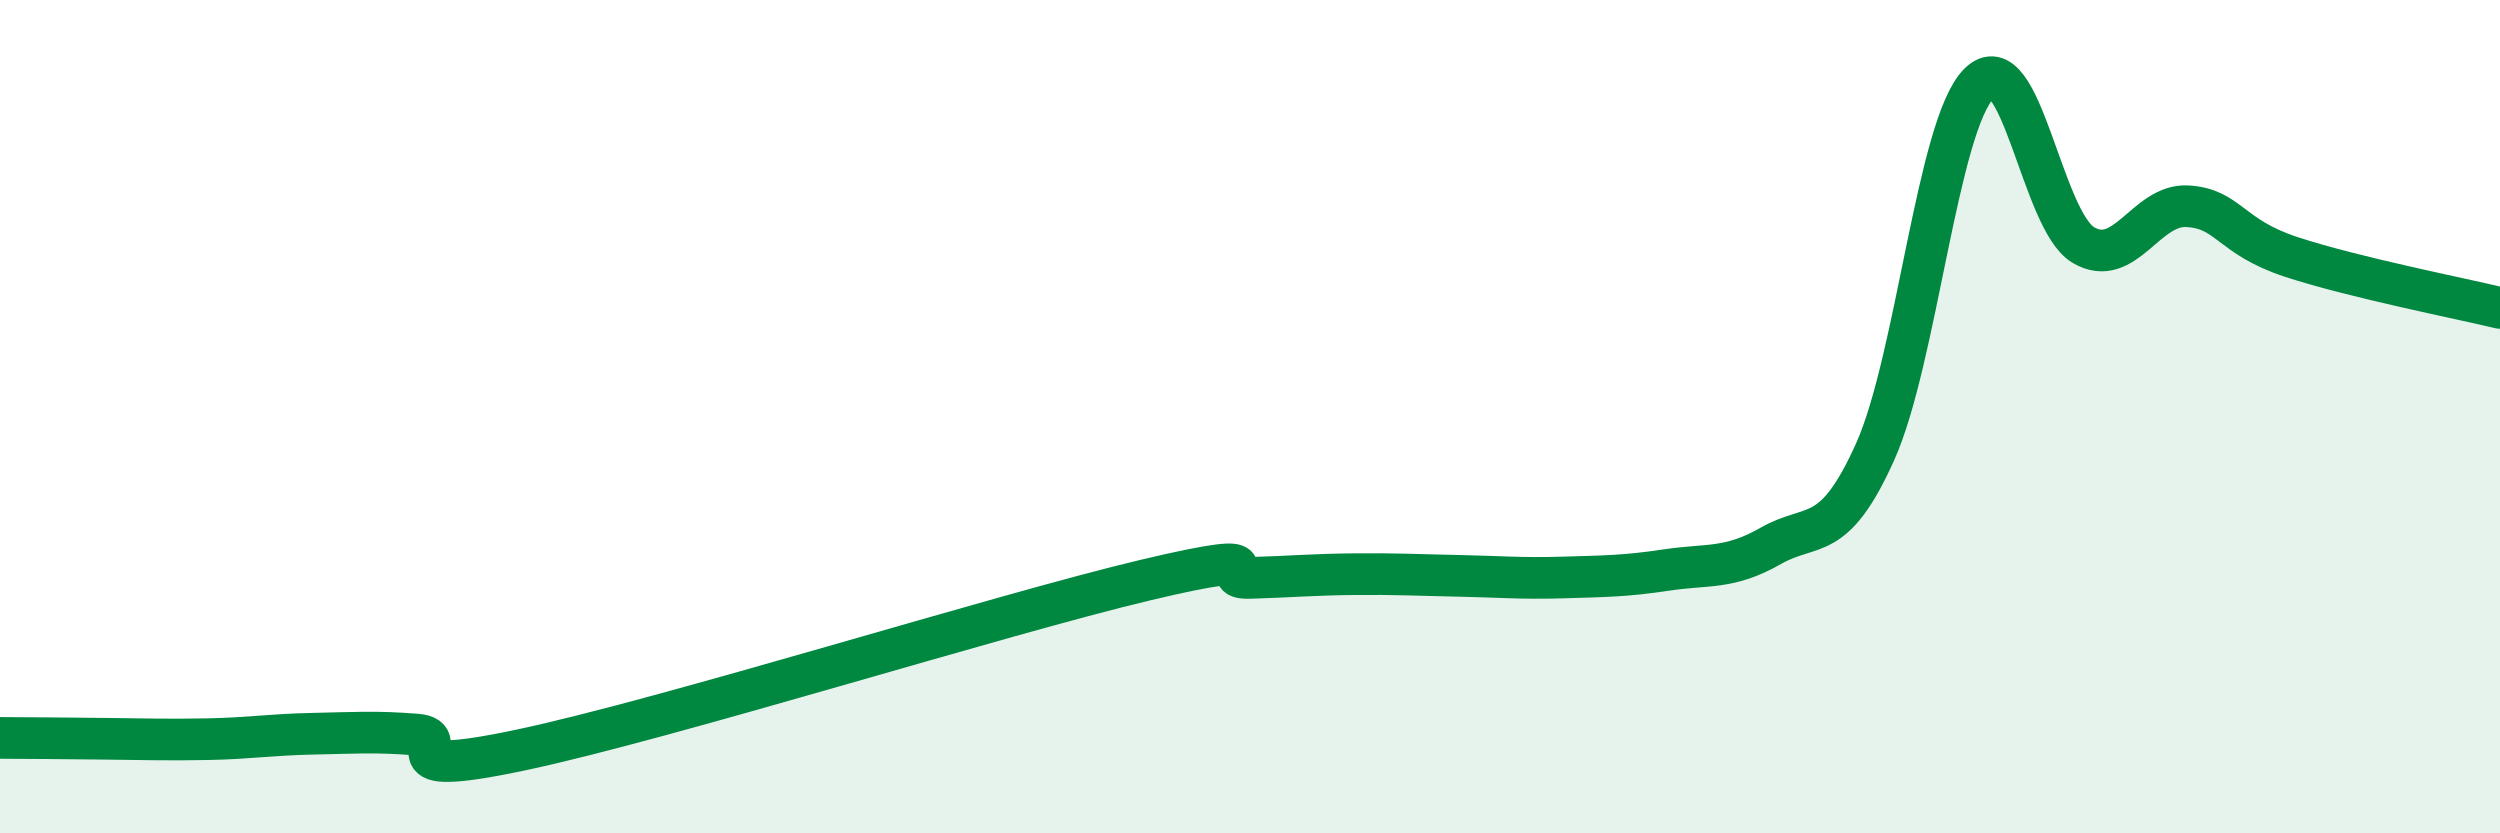 
    <svg width="60" height="20" viewBox="0 0 60 20" xmlns="http://www.w3.org/2000/svg">
      <path
        d="M 0,17.71 C 0.5,17.71 1.5,17.72 2.5,17.73 C 3.5,17.74 4,17.76 5,17.74 C 6,17.72 6.5,17.63 7.5,17.61 C 8.5,17.59 9,17.55 10,17.63 C 11,17.71 9,18.74 12.5,18 C 16,17.26 24,14.75 27.5,13.92 C 31,13.09 29,13.9 30,13.87 C 31,13.84 31.5,13.79 32.5,13.78 C 33.5,13.77 34,13.8 35,13.82 C 36,13.84 36.5,13.89 37.5,13.86 C 38.5,13.83 39,13.83 40,13.68 C 41,13.53 41.5,13.67 42.5,13.1 C 43.5,12.53 44,13.07 45,10.85 C 46,8.63 46.5,2.99 47.5,2 C 48.5,1.01 49,5.29 50,5.88 C 51,6.47 51.5,4.89 52.5,4.95 C 53.5,5.01 53.5,5.68 55,6.17 C 56.5,6.66 59,7.15 60,7.39L60 20L0 20Z"
        fill="#008740"
        opacity="0.1"
        stroke-linecap="round"
        stroke-linejoin="round"
      />
      <path
        d="M 0,17.71 C 0.5,17.71 1.5,17.72 2.5,17.73 C 3.5,17.74 4,17.76 5,17.74 C 6,17.72 6.5,17.63 7.5,17.61 C 8.5,17.59 9,17.55 10,17.63 C 11,17.71 9,18.74 12.5,18 C 16,17.26 24,14.75 27.5,13.92 C 31,13.09 29,13.9 30,13.87 C 31,13.84 31.5,13.79 32.5,13.78 C 33.5,13.77 34,13.8 35,13.82 C 36,13.84 36.5,13.89 37.5,13.86 C 38.5,13.83 39,13.83 40,13.68 C 41,13.53 41.5,13.67 42.5,13.1 C 43.5,12.53 44,13.07 45,10.85 C 46,8.63 46.5,2.99 47.5,2 C 48.5,1.01 49,5.29 50,5.88 C 51,6.47 51.5,4.89 52.5,4.95 C 53.5,5.01 53.5,5.68 55,6.17 C 56.5,6.66 59,7.15 60,7.39"
        stroke="#008740"
        stroke-width="1"
        fill="none"
        stroke-linecap="round"
        stroke-linejoin="round"
      />
    </svg>
  